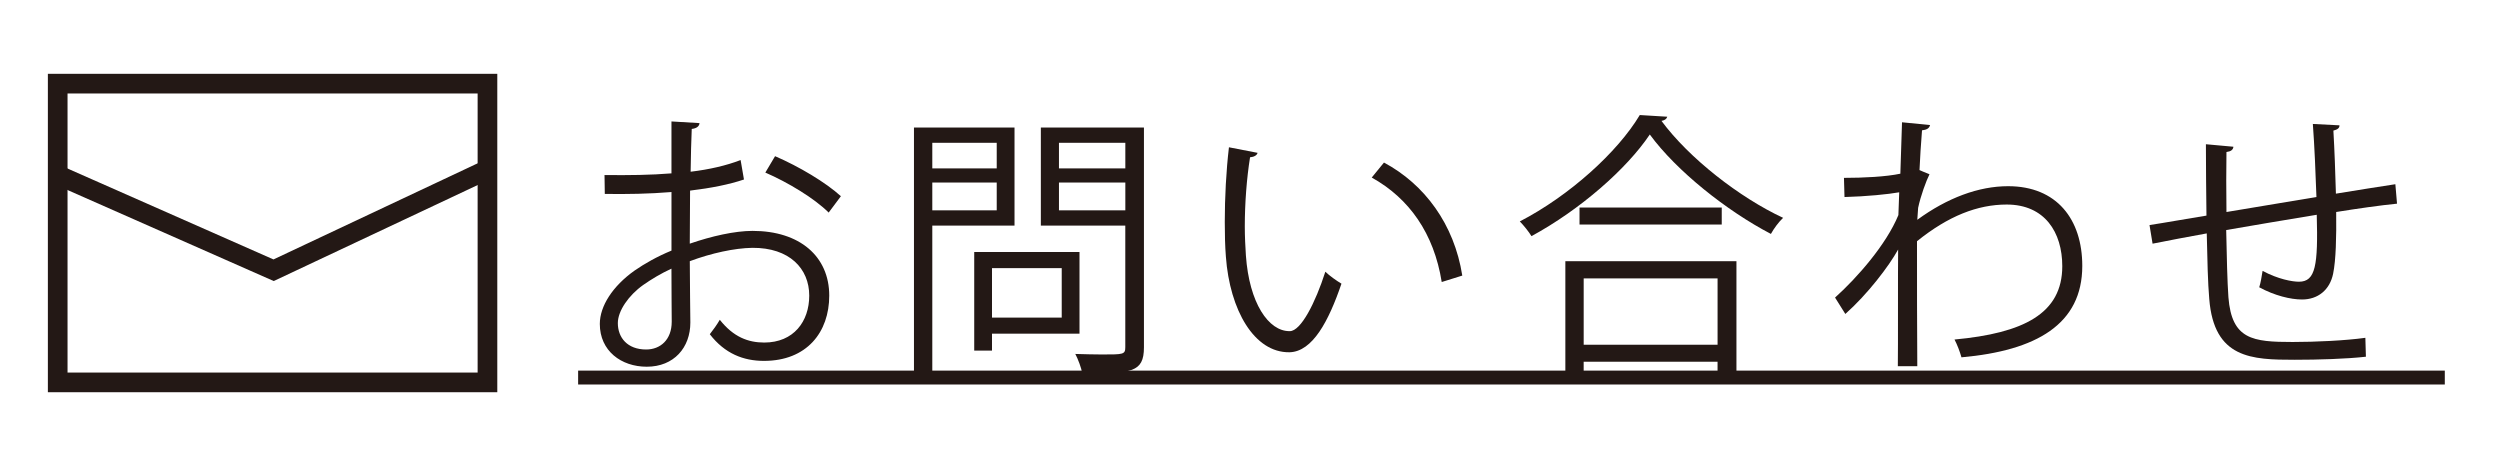 <?xml version="1.0" encoding="utf-8"?>
<!-- Generator: Adobe Illustrator 16.0.0, SVG Export Plug-In . SVG Version: 6.00 Build 0)  -->
<!DOCTYPE svg PUBLIC "-//W3C//DTD SVG 1.1//EN" "http://www.w3.org/Graphics/SVG/1.1/DTD/svg11.dtd">
<svg version="1.1" id="レイヤー_1" xmlns="http://www.w3.org/2000/svg" xmlns:xlink="http://www.w3.org/1999/xlink" x="0px"
	 y="0px" width="135px" height="25.088px" viewBox="0 0 135 25.088" style="enable-background:new 0 0 135 25.088;"
	 xml:space="preserve">
<style type="text/css">
<![CDATA[
	.st0{fill:none;stroke:#231815;stroke-width:1.062;stroke-miterlimit:10;}
	.st1{fill:#231815;}
]]>
</style>
<g>
	<g>
		<g>
			<path class="st1" d="M40.174,9.693c-0.795,0.27-1.785,0.465-2.91,0.6c0,0.945-0.016,1.995-0.016,2.865
				c1.17-0.405,2.431-0.69,3.391-0.69c2.55,0,4.14,1.38,4.14,3.495c0,1.98-1.215,3.525-3.525,3.525c-1.109,0-2.114-0.391-2.925-1.44
				c0.181-0.226,0.391-0.524,0.54-0.78c0.735,0.93,1.53,1.23,2.4,1.23c1.59,0,2.43-1.141,2.43-2.535c0-1.455-1.065-2.595-3.075-2.58
				c-0.96,0.016-2.205,0.285-3.375,0.721c0,1.109,0.03,2.895,0.03,3.314c0,1.35-0.885,2.385-2.354,2.385
				c-1.38,0-2.535-0.855-2.535-2.311c0-0.959,0.69-2.039,1.875-2.879c0.54-0.375,1.229-0.766,1.995-1.08v-3.165
				c-1.2,0.104-2.4,0.12-3.601,0.104l-0.015-1.02c1.32,0.016,2.521,0,3.615-0.09V6.558l1.515,0.09
				c-0.015,0.18-0.165,0.285-0.42,0.315c-0.03,0.585-0.045,1.47-0.06,2.31c1.005-0.12,1.92-0.331,2.699-0.63L40.174,9.693z
				 M36.273,17.357c0-0.39-0.015-1.619-0.015-2.85c-0.556,0.255-1.08,0.57-1.53,0.885c-0.78,0.555-1.365,1.395-1.365,2.055
				c0,0.78,0.511,1.426,1.53,1.426c0.765,0,1.38-0.525,1.38-1.5V17.357z M44.748,11.479c-0.765-0.766-2.205-1.635-3.42-2.16
				l0.525-0.885c1.29,0.555,2.729,1.411,3.555,2.161L44.748,11.479z"/>
			<path class="st1" d="M54.783,12.184h-4.439v7.994h-0.99V6.888h5.43V12.184z M53.823,7.713h-3.479v1.38h3.479V7.713z
				 M50.344,11.357h3.479v-1.5h-3.479V11.357z M58.293,18.018h-4.725v0.915h-0.96v-5.325h5.685V18.018z M57.333,14.479h-3.765v2.67
				h3.765V14.479z M61.773,6.888v11.865c0,0.704-0.181,1.034-0.646,1.215c-0.495,0.18-1.365,0.194-2.685,0.194
				c-0.045-0.285-0.226-0.765-0.375-1.049c0.524,0.015,1.02,0.029,1.439,0.029c1.17,0,1.26,0,1.26-0.404v-6.555h-4.56V6.888H61.773z
				 M60.768,7.713h-3.584v1.38h3.584V7.713z M57.184,11.357h3.584v-1.5h-3.584V11.357z"/>
			<path class="st1" d="M67.908,8.253c-0.03,0.135-0.195,0.225-0.405,0.24c-0.18,1.125-0.284,2.475-0.284,3.735
				c0,0.555,0.029,1.094,0.06,1.574c0.18,2.551,1.215,4.096,2.37,4.08c0.6,0,1.38-1.529,1.92-3.21c0.21,0.21,0.614,0.495,0.87,0.646
				c-0.69,2.024-1.561,3.674-2.806,3.704c-1.904,0.03-3.225-2.28-3.435-5.159c-0.045-0.57-0.06-1.2-0.06-1.875
				c0-1.32,0.074-2.76,0.225-4.035L67.908,8.253z M77.853,15.229c-0.42-2.625-1.755-4.516-3.779-5.641l0.66-0.81
				c2.189,1.17,3.794,3.329,4.229,6.104L77.853,15.229z"/>
			<path class="st1" d="M90.034,6.303c-0.045,0.135-0.15,0.195-0.315,0.225c1.485,2.01,4.215,4.14,6.569,5.235
				c-0.239,0.225-0.494,0.569-0.659,0.869c-2.385-1.244-5.101-3.404-6.54-5.37c-1.245,1.86-3.765,4.065-6.39,5.49
				c-0.135-0.226-0.42-0.585-0.63-0.795c2.67-1.38,5.279-3.735,6.479-5.745L90.034,6.303z M84.529,20.178v-6.074h9.239v6.074h-1.02
				v-0.645h-7.23v0.645H84.529z M85.294,11.208h7.68v0.915h-7.68V11.208z M92.749,15.033h-7.23v3.584h7.23V15.033z"/>
			<path class="st1" d="M102.709,6.603l1.515,0.15c-0.045,0.18-0.18,0.255-0.435,0.285c-0.061,0.705-0.105,1.53-0.136,2.146
				c0.091,0.045,0.24,0.104,0.54,0.225c-0.18,0.359-0.479,1.17-0.614,1.814c-0.016,0.301-0.03,0.405-0.045,0.646
				c1.619-1.185,3.314-1.815,4.904-1.815c2.625,0,4.005,1.785,4.005,4.305c0,3.15-2.475,4.575-6.524,4.936
				c-0.09-0.315-0.226-0.676-0.375-0.961c3.72-0.344,5.819-1.395,5.819-3.959c0-1.83-0.945-3.33-3-3.33
				c-1.574,0-3.149,0.615-4.845,1.98c0,2.159,0,4.754,0.016,6.749h-1.051c0.016-0.899,0-5.31,0.016-6.3
				c-0.495,0.9-1.665,2.43-2.851,3.48l-0.555-0.885c1.186-1.065,2.76-2.851,3.42-4.455l0.045-1.23
				c-0.585,0.105-1.77,0.225-2.955,0.256l-0.029-1.035c1.05,0,2.279-0.061,3.045-0.226L102.709,6.603z"/>
			<path class="st1" d="M126.333,6.768c0,0.15-0.104,0.225-0.33,0.285c0.061,1.05,0.105,2.28,0.136,3.405
				c1.185-0.194,2.324-0.375,3.21-0.51l0.09,1.05c-0.9,0.09-2.07,0.255-3.285,0.45c0.015,1.38-0.015,2.595-0.165,3.329
				c-0.18,0.885-0.825,1.396-1.68,1.396c-0.615,0-1.485-0.21-2.311-0.66c0.075-0.225,0.136-0.6,0.181-0.885
				c0.84,0.45,1.604,0.585,1.965,0.585c0.899,0,1.035-0.885,0.96-3.615c-1.725,0.285-3.525,0.586-4.89,0.825
				c0.029,1.425,0.06,2.79,0.12,3.63c0.18,2.279,1.305,2.415,3.465,2.415c1.229,0,2.85-0.075,3.93-0.226l0.029,1.021
				c-1.064,0.12-2.579,0.165-3.84,0.165c-2.324,0-4.364-0.061-4.619-3.285c-0.075-0.84-0.105-2.145-0.135-3.539
				c-0.931,0.164-2.16,0.404-2.926,0.555l-0.165-1.006c0.796-0.119,2.04-0.344,3.075-0.51c-0.015-1.305-0.03-2.714-0.03-3.854
				l1.485,0.135c-0.015,0.165-0.135,0.255-0.375,0.285c-0.015,0.915-0.015,2.115,0,3.24l4.859-0.81
				c-0.045-1.275-0.104-2.73-0.194-3.945L126.333,6.768z"/>
			<path class="st1" d="M31.219,20.763v-0.75h100.8v0.75H31.219z"/>
		</g>
	</g>
	<g>
		<rect x="3.116" y="4.517" class="st0" width="23.207" height="16.132"/>
		<g>
			<polyline class="st0" points="2.981,9.387 14.775,14.593 26.24,9.195 			"/>
		</g>
	</g>
</g>
<g>
</g>
<g>
</g>
<g>
</g>
<g>
</g>
<g>
</g>
<g>
</g>
</svg>
